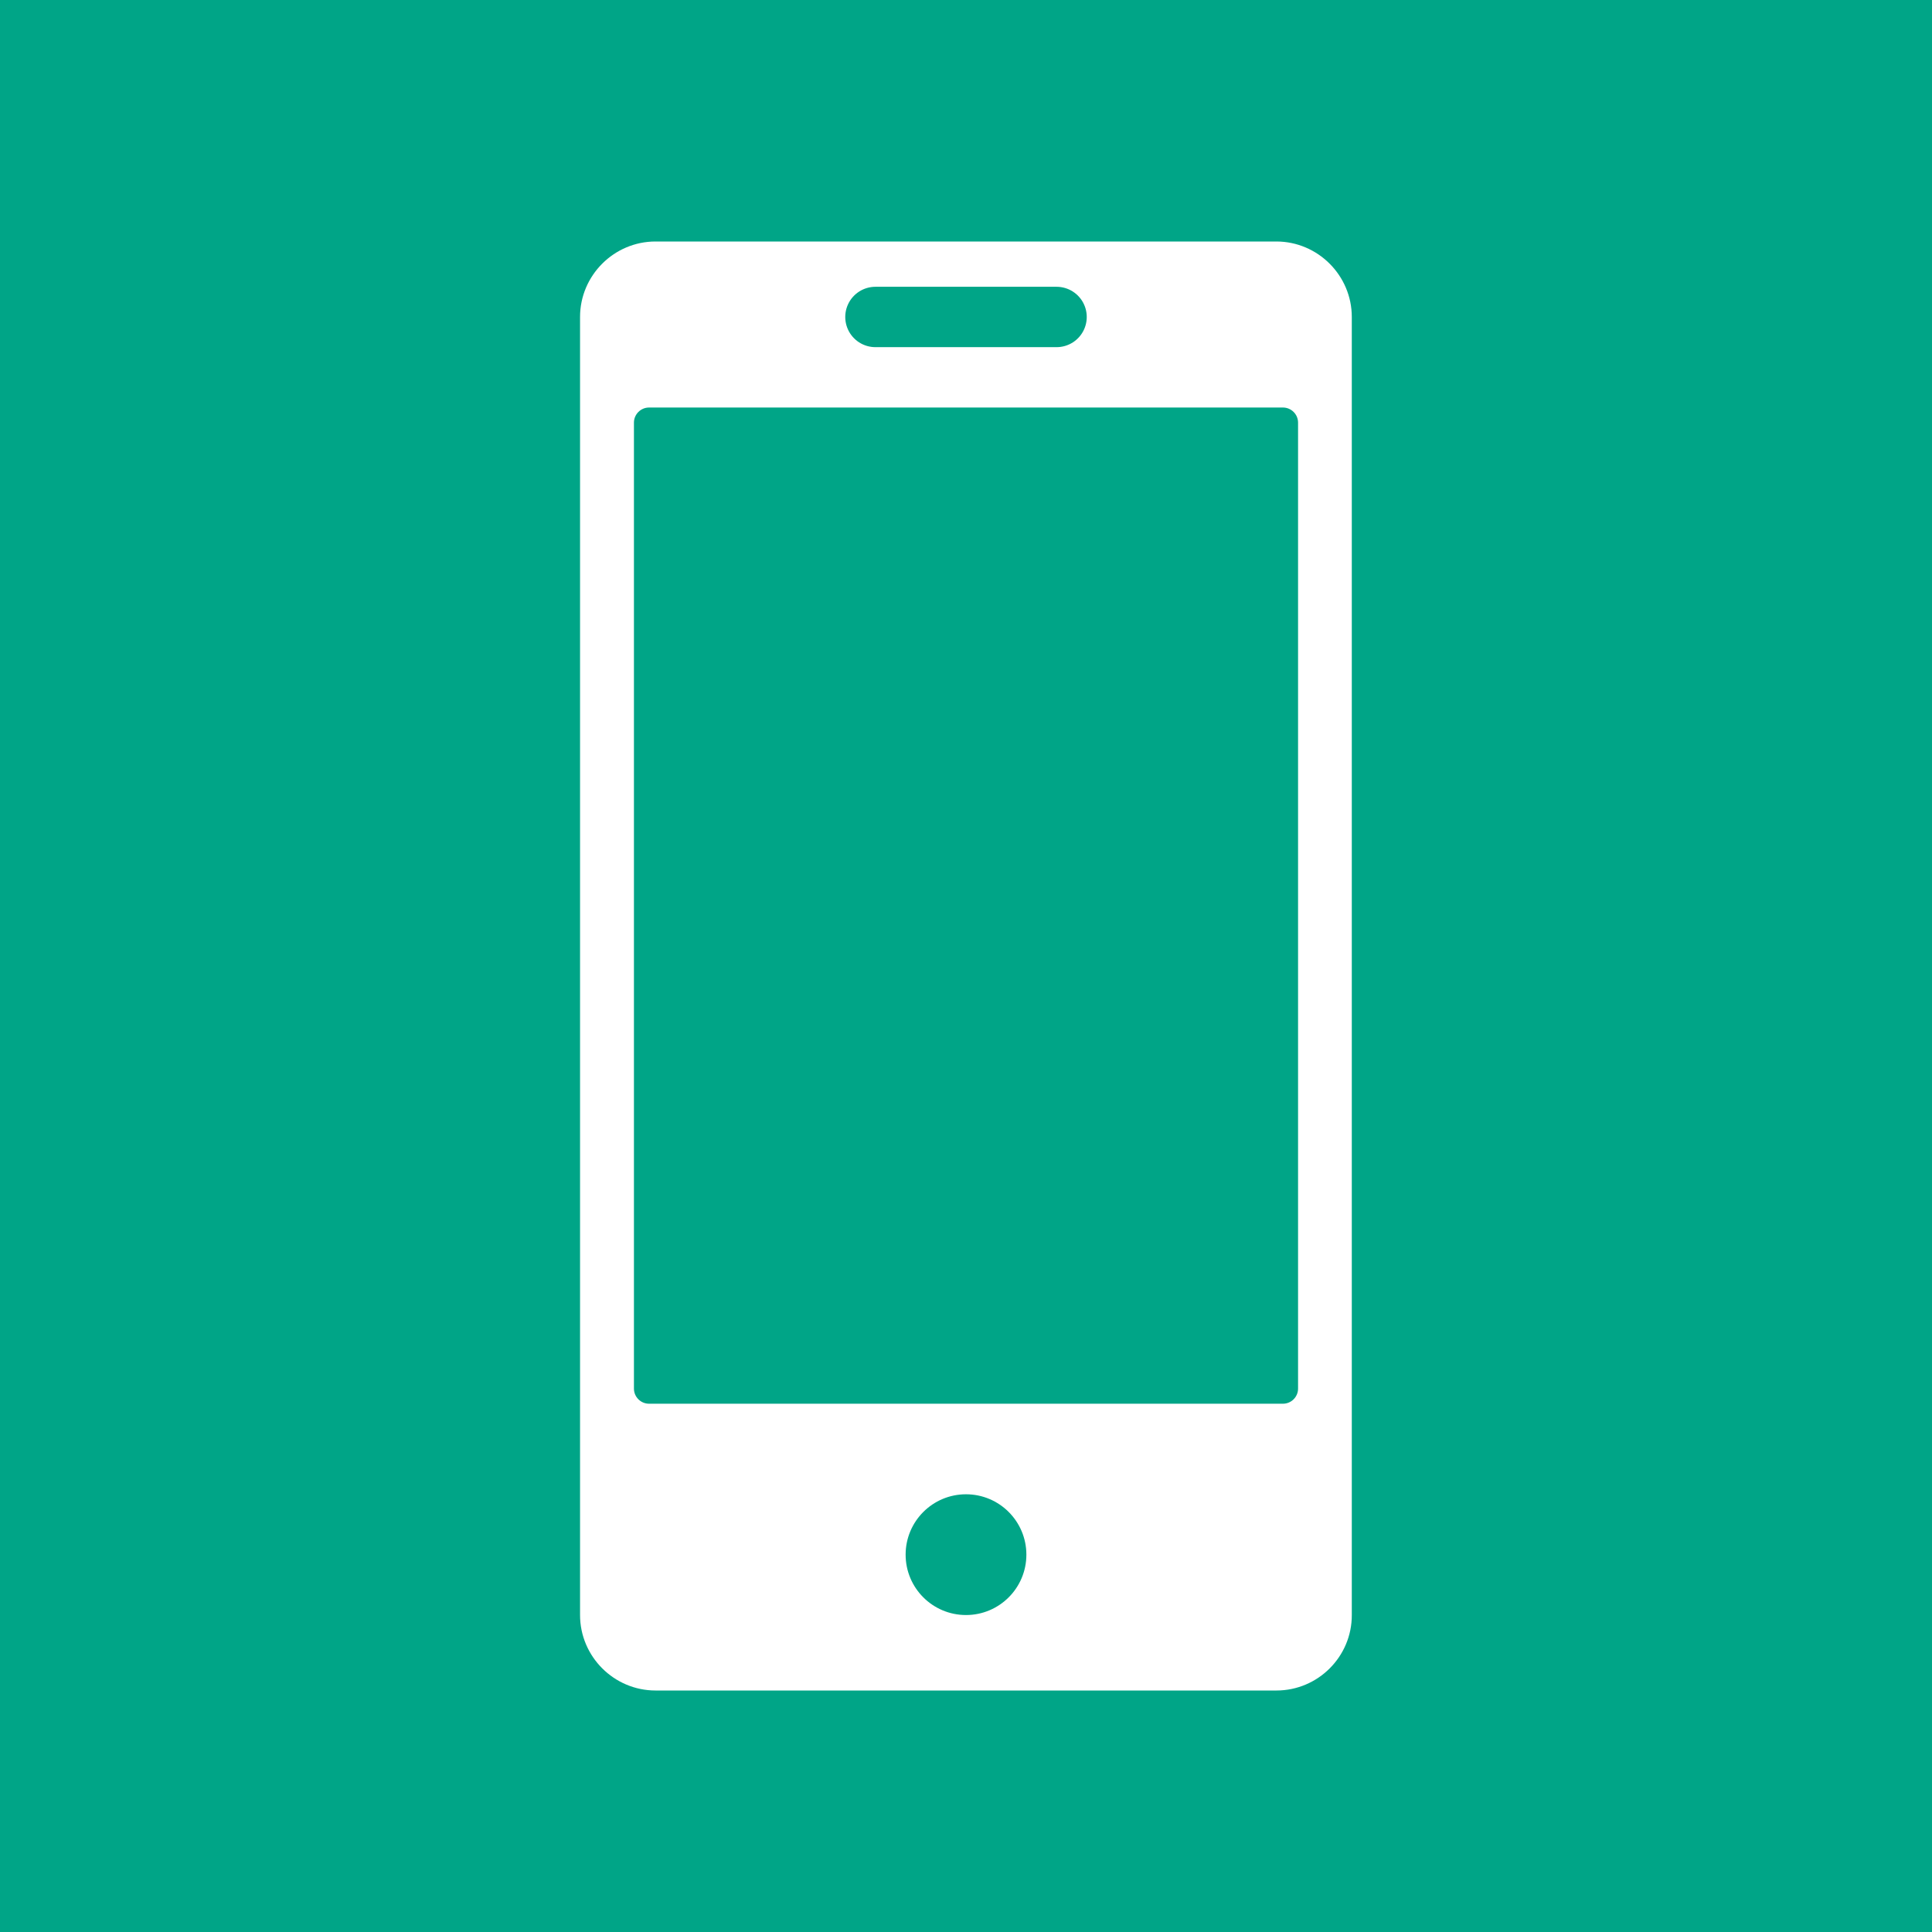 <?xml version="1.0" encoding="UTF-8"?><svg id="Ebene_1" xmlns="http://www.w3.org/2000/svg" version="1.1" viewBox="0 0 128 128"><!--Generator: Adobe Illustrator 29.0.0, SVG Export Plug-In . SVG Version: 2.1.0 Build 186)--><g id="pfu_x5F_a_x5F_universal_x5F_handy"><rect y="0" width="128" height="128" fill="#00a587"/><path d="M84.57,112h-41.14c-2.75,0-5-2.25-5-5V21c0-2.75,2.25-5,5-5h41.13c2.75,0,5,2.25,5,5v86c.01,2.75-2.24,5-4.99,5Z" fill="#fff"/><line x1="58" y1="21" x2="70" y2="21" fill="none" stroke="#00a587" stroke-linecap="round" stroke-miterlimit="10" stroke-width="4"/><circle cx="64" cy="103" r="4" fill="#00a587"/><path d="M85,93h-42c-.55,0-1-.45-1-1V28c0-.55.45-1,1-1h42c.55,0,1,.45,1,1v64c0,.55-.45,1-1,1Z" fill="#00a587"/></g></svg>
